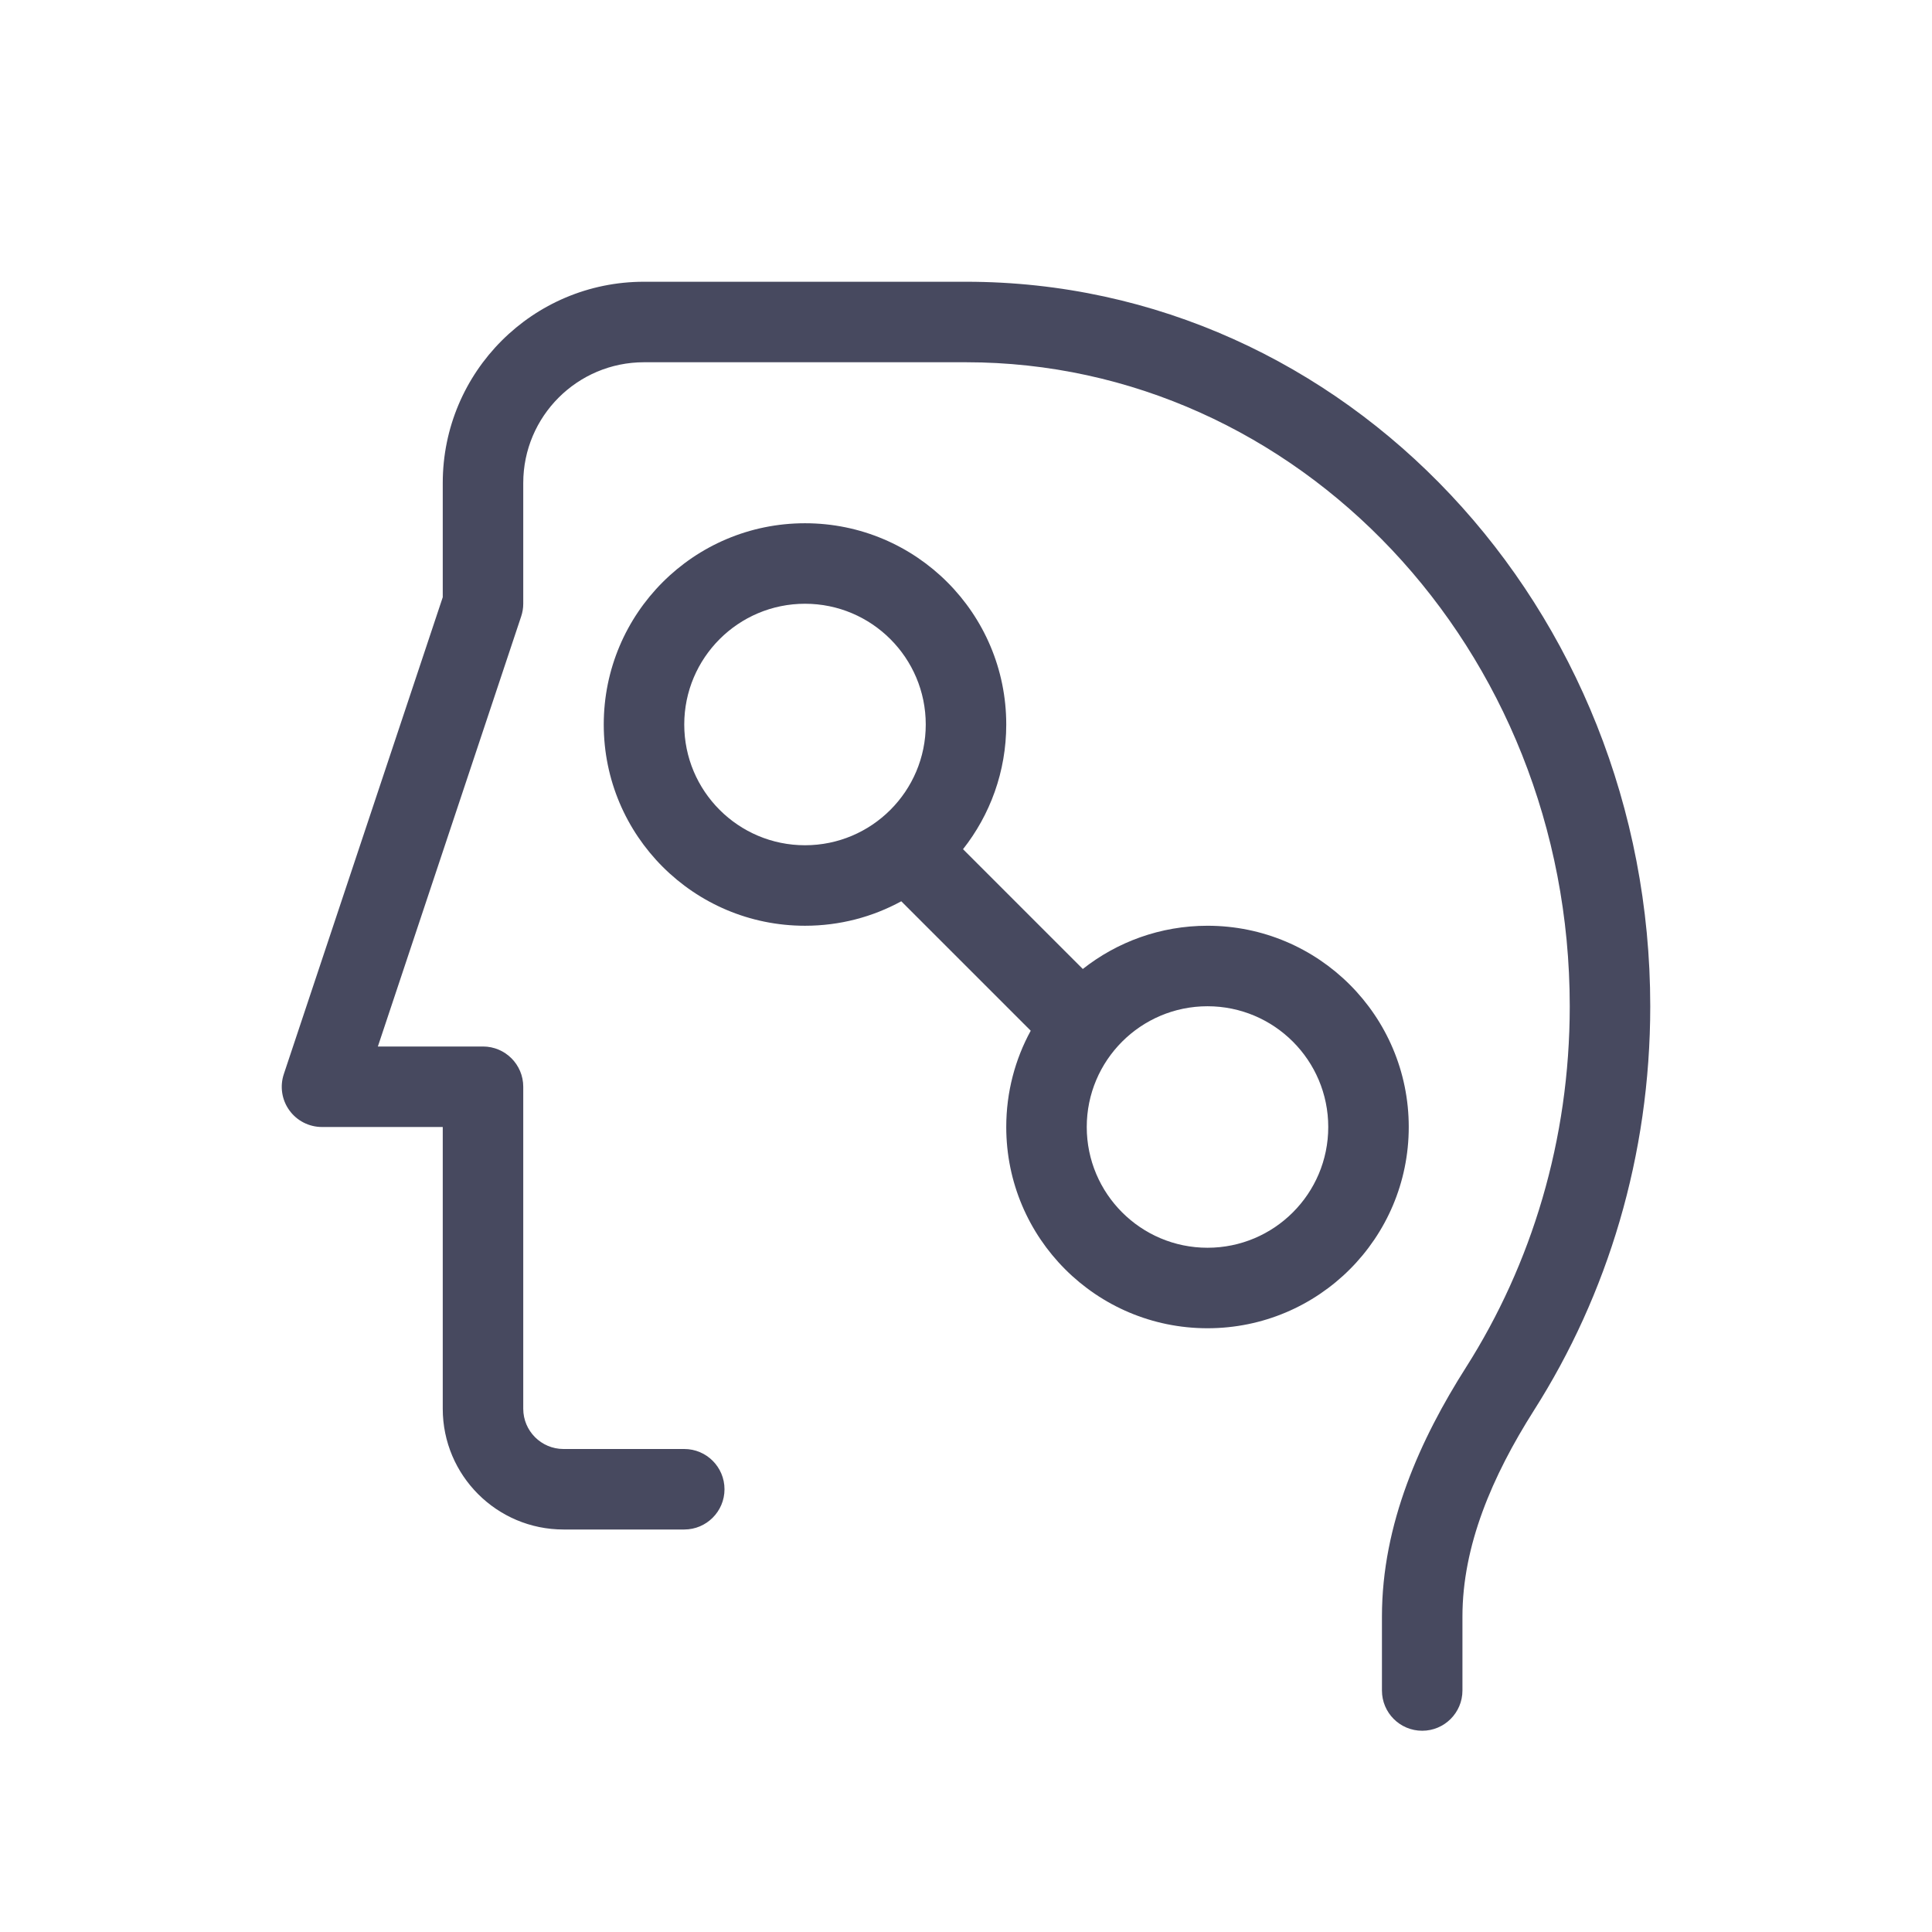 <?xml version="1.0" encoding="utf-8"?><!-- Uploaded to: SVG Repo, www.svgrepo.com, Generator: SVG Repo Mixer Tools -->
<svg width="800px" height="800px" viewBox="0 0 24 24" fill="none" xmlns="http://www.w3.org/2000/svg">
<path fill-rule="evenodd" clip-rule="evenodd" d="M5.5 6C5.5 4.619 6.619 3.5 8 3.5H12C16.723 3.5 20.5 7.558 20.5 12.5C20.5 14.356 19.969 16.084 19.056 17.519C18.534 18.342 18.167 19.203 18.167 20.082V21C18.167 21.276 17.943 21.5 17.667 21.5C17.39 21.5 17.167 21.276 17.167 21V20.082C17.167 18.929 17.645 17.876 18.213 16.983C19.024 15.706 19.5 14.164 19.5 12.5C19.5 8.053 16.114 4.5 12 4.5H8C7.172 4.5 6.5 5.172 6.5 6V7.5C6.5 7.554 6.491 7.607 6.474 7.658L4.694 13H6C6.276 13 6.5 13.224 6.5 13.5V17.5C6.5 17.776 6.724 18 7 18H8.5C8.776 18 9 18.224 9 18.5C9 18.776 8.776 19 8.5 19H7C6.172 19 5.5 18.328 5.5 17.5V14H4C3.839 14 3.688 13.923 3.594 13.792C3.5 13.662 3.475 13.494 3.526 13.342L5.5 7.419V6Z" fill="#47495F"/>
<path fill-rule="evenodd" clip-rule="evenodd" d="M7.5 9C7.5 7.619 8.619 6.5 10 6.5C11.381 6.5 12.5 7.619 12.5 9C12.5 9.585 12.299 10.123 11.963 10.549L13.451 12.037C13.877 11.701 14.415 11.5 15 11.5C16.381 11.5 17.5 12.619 17.5 14C17.5 15.381 16.381 16.5 15 16.5C13.619 16.5 12.5 15.381 12.5 14C12.5 13.567 12.61 13.159 12.804 12.804L11.196 11.196C10.841 11.39 10.433 11.5 10 11.5C8.619 11.5 7.5 10.381 7.5 9ZM10 7.5C9.172 7.5 8.5 8.172 8.5 9C8.5 9.828 9.172 10.5 10 10.5C10.828 10.5 11.5 9.828 11.5 9C11.5 8.172 10.828 7.5 10 7.5ZM15 12.5C14.172 12.5 13.5 13.172 13.5 14C13.5 14.828 14.172 15.5 15 15.5C15.828 15.5 16.5 14.828 16.5 14C16.5 13.172 15.828 12.5 15 12.5Z" fill="#47495F"/>
</svg>